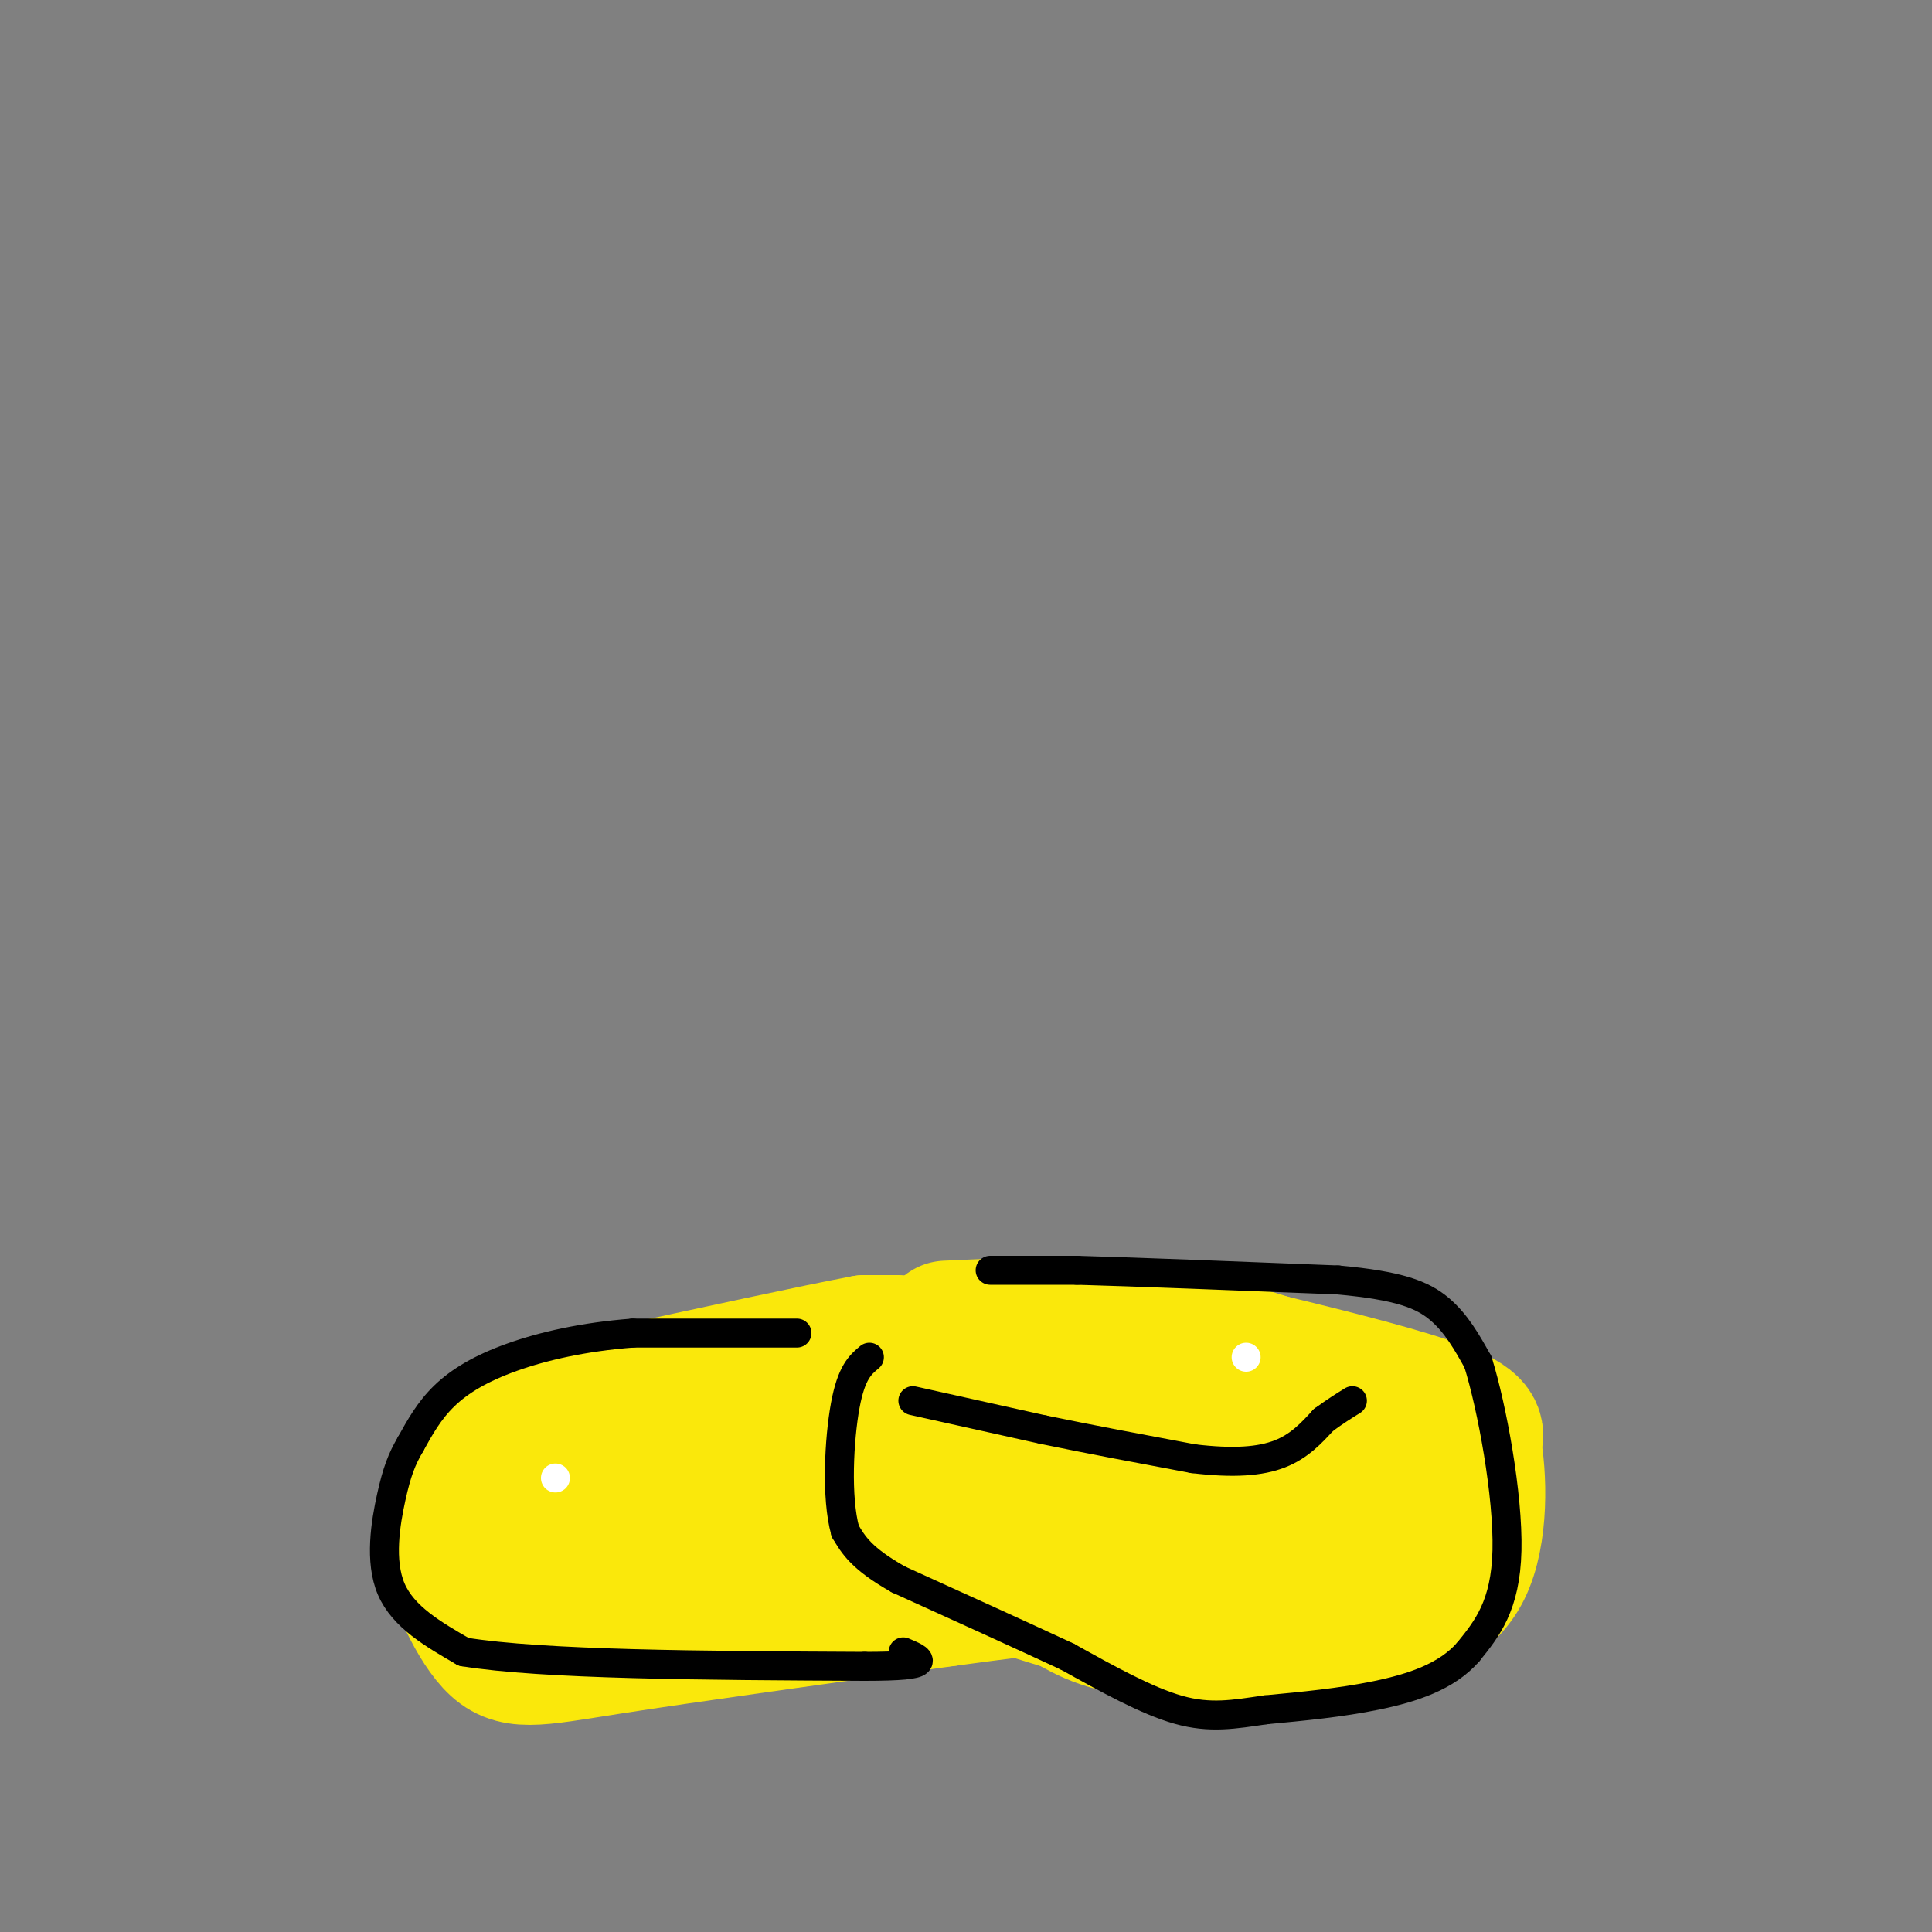 <svg viewBox='0 0 400 400' version='1.1' xmlns='http://www.w3.org/2000/svg' xmlns:xlink='http://www.w3.org/1999/xlink'><rect x="0" y="0" width="400" height="400" fill="#808080" stroke="none"/><g fill='none' stroke='#fae80b' stroke-width='28' stroke-linecap='round' stroke-linejoin='round'><path d='M186,278c0.000,0.000 -7.000,0.000 -7,0'/><path d='M179,278c-9.833,1.833 -30.917,6.417 -52,11'/><path d='M127,289c-13.750,4.131 -22.125,8.958 -27,12c-4.875,3.042 -6.250,4.298 -7,7c-0.750,2.702 -0.875,6.851 -1,11'/><path d='M92,319c1.512,6.274 5.792,16.458 10,21c4.208,4.542 8.345,3.440 24,1c15.655,-2.440 42.827,-6.220 70,-10'/><path d='M196,331c13.643,-1.869 12.750,-1.542 14,-2c1.250,-0.458 4.643,-1.702 10,-6c5.357,-4.298 12.679,-11.649 20,-19'/><path d='M240,304c1.911,-6.111 -3.311,-11.889 -11,-15c-7.689,-3.111 -17.844,-3.556 -28,-4'/><path d='M201,285c-9.867,-1.333 -20.533,-2.667 -32,0c-11.467,2.667 -23.733,9.333 -36,16'/><path d='M133,301c-7.679,4.071 -8.875,6.250 -12,10c-3.125,3.750 -8.179,9.071 -6,11c2.179,1.929 11.589,0.464 21,-1'/><path d='M136,321c13.333,-2.500 36.167,-8.250 59,-14'/><path d='M212,305c0.000,0.000 10.000,-1.000 10,-1'/><path d='M222,304c1.333,-0.167 -0.333,-0.083 -2,0'/><path d='M196,275c12.917,-0.583 25.833,-1.167 37,0c11.167,1.167 20.583,4.083 30,7'/><path d='M263,282c12.400,3.000 28.400,7.000 36,10c7.600,3.000 6.800,5.000 6,7'/><path d='M305,299c1.333,6.333 1.667,18.667 -2,26c-3.667,7.333 -11.333,9.667 -19,12'/><path d='M284,337c-11.622,2.356 -31.178,2.244 -43,1c-11.822,-1.244 -15.911,-3.622 -20,-6'/><path d='M221,332c-10.489,-3.156 -26.711,-8.044 -22,-11c4.711,-2.956 30.356,-3.978 56,-5'/><path d='M255,316c12.833,0.250 16.917,3.375 19,1c2.083,-2.375 2.167,-10.250 0,-14c-2.167,-3.750 -6.583,-3.375 -11,-3'/><path d='M263,300c-4.340,-0.576 -9.689,-0.515 -13,0c-3.311,0.515 -4.584,1.485 -1,4c3.584,2.515 12.024,6.576 18,8c5.976,1.424 9.488,0.212 13,-1'/><path d='M280,311c3.222,0.511 4.778,2.289 6,1c1.222,-1.289 2.111,-5.644 3,-10'/></g>
<g fill='none' stroke='#000000' stroke-width='6' stroke-linecap='round' stroke-linejoin='round'><path d='M205,263c0.000,0.000 18.000,0.000 18,0'/><path d='M223,263c12.000,0.333 33.000,1.167 54,2'/><path d='M277,265c12.711,1.156 17.489,3.044 21,6c3.511,2.956 5.756,6.978 8,11'/><path d='M306,282c2.933,9.444 6.267,27.556 6,39c-0.267,11.444 -4.133,16.222 -8,21'/><path d='M304,342c-4.444,5.133 -11.556,7.467 -19,9c-7.444,1.533 -15.222,2.267 -23,3'/><path d='M262,354c-6.556,0.956 -11.444,1.844 -18,0c-6.556,-1.844 -14.778,-6.422 -23,-11'/><path d='M221,343c-9.667,-4.500 -22.333,-10.250 -35,-16'/><path d='M186,327c-7.667,-4.333 -9.333,-7.167 -11,-10'/><path d='M175,317c-1.933,-6.889 -1.267,-19.111 0,-26c1.267,-6.889 3.133,-8.444 5,-10'/><path d='M189,290c0.000,0.000 27.000,6.000 27,6'/><path d='M216,296c9.667,2.000 20.333,4.000 31,6'/><path d='M247,302c8.422,1.022 13.978,0.578 18,-1c4.022,-1.578 6.511,-4.289 9,-7'/><path d='M274,294c2.500,-1.833 4.250,-2.917 6,-4'/><path d='M165,276c0.000,0.000 -34.000,0.000 -34,0'/><path d='M131,276c-10.167,0.774 -18.583,2.708 -25,5c-6.417,2.292 -10.833,4.940 -14,8c-3.167,3.060 -5.083,6.530 -7,10'/><path d='M85,299c-1.810,3.060 -2.833,5.708 -4,11c-1.167,5.292 -2.476,13.226 0,19c2.476,5.774 8.738,9.387 15,13'/><path d='M96,342c16.333,2.667 49.667,2.833 83,3'/><path d='M179,345c15.167,0.000 11.583,-1.500 8,-3'/></g>
<g fill='none' stroke='#ffffff' stroke-width='6' stroke-linecap='round' stroke-linejoin='round'><path d='M115,306c0.000,0.000 0.000,0.000 0,0'/><path d='M258,281c0.000,0.000 0.000,0.000 0,0'/></g>
</svg>